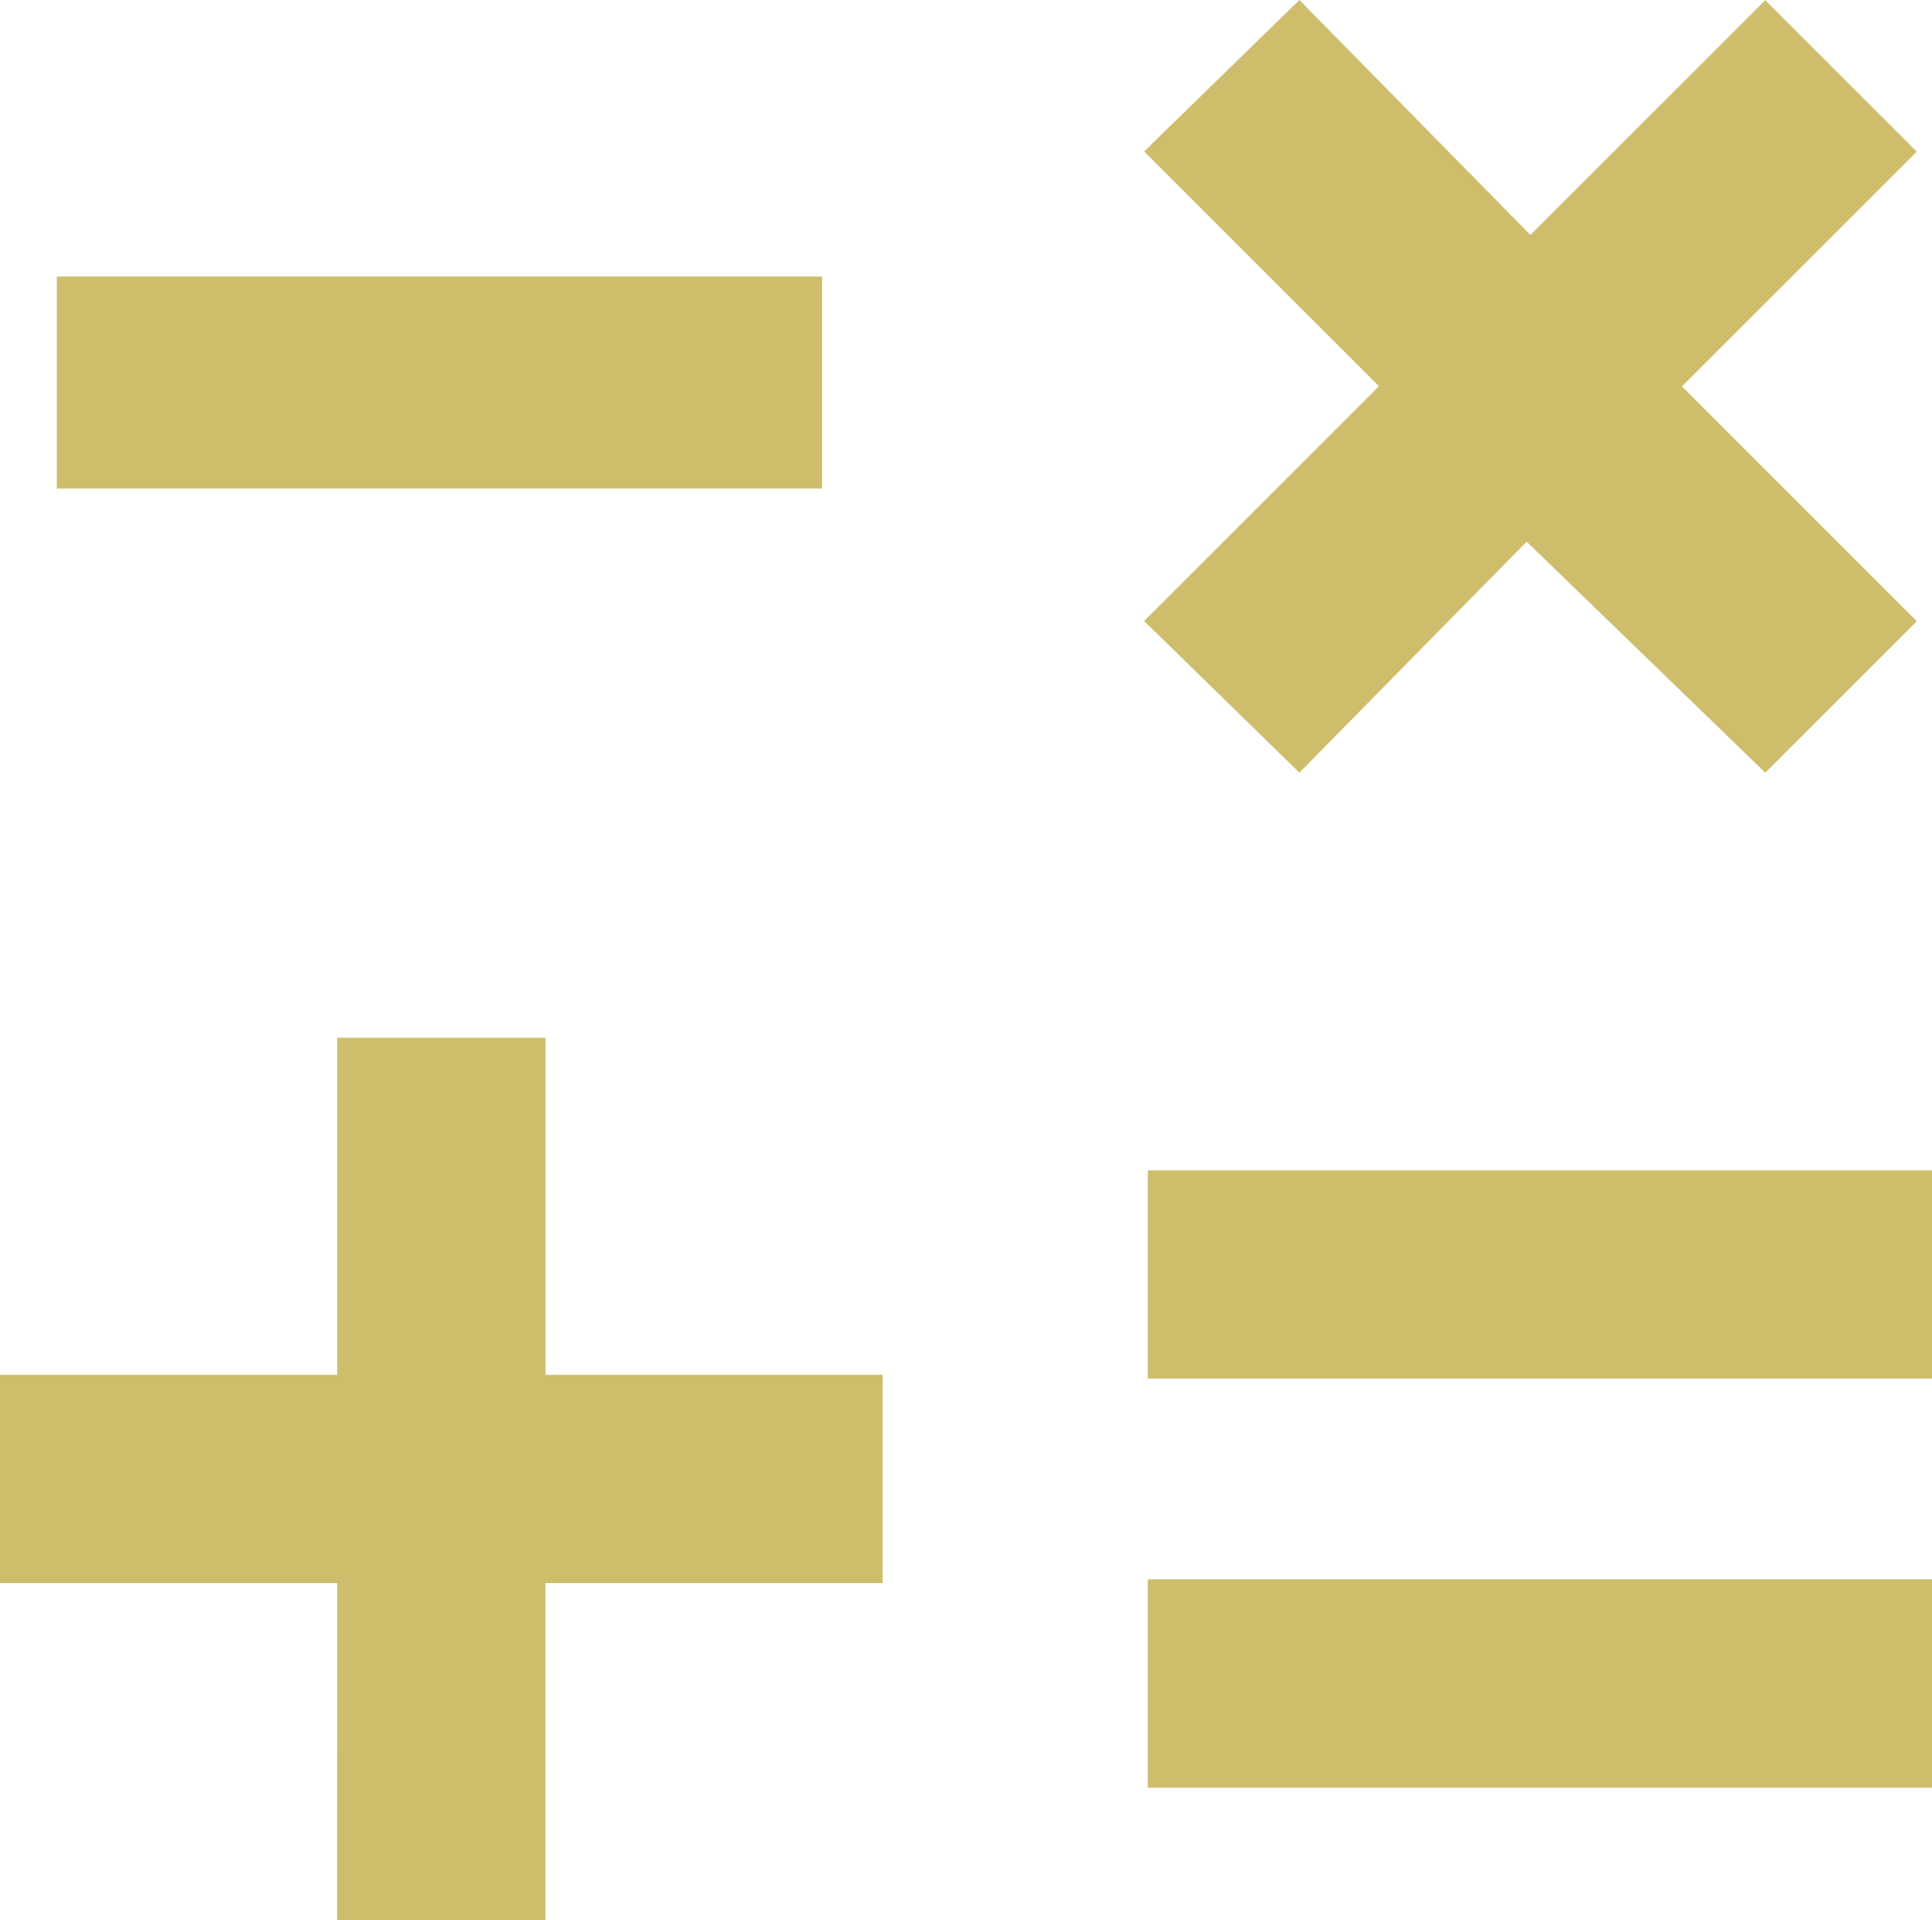 <svg xmlns="http://www.w3.org/2000/svg" width="22.954" height="22.819" viewBox="0 0 22.954 22.819">
  <path id="icon-calculate" d="M6.675,12.056h9.092V9.536H6.675ZM19.637,27.494h9.317V25.018H19.637Zm0-4.861h9.317V20.157H19.637Zm-9.632,6.436h2.475V25.063h4.006V22.588H12.481V18.582H10.006v4.006H6v2.475h4.006ZM21.438,15.432l2.7-2.745,2.835,2.745,1.8-1.8-2.79-2.79,2.79-2.79-1.8-1.8-2.79,2.79L21.438,6.25l-1.845,1.8,2.79,2.79-2.79,2.79Z" transform="translate(-6 -6.25)" fill="#cebe6c"/>
</svg>
